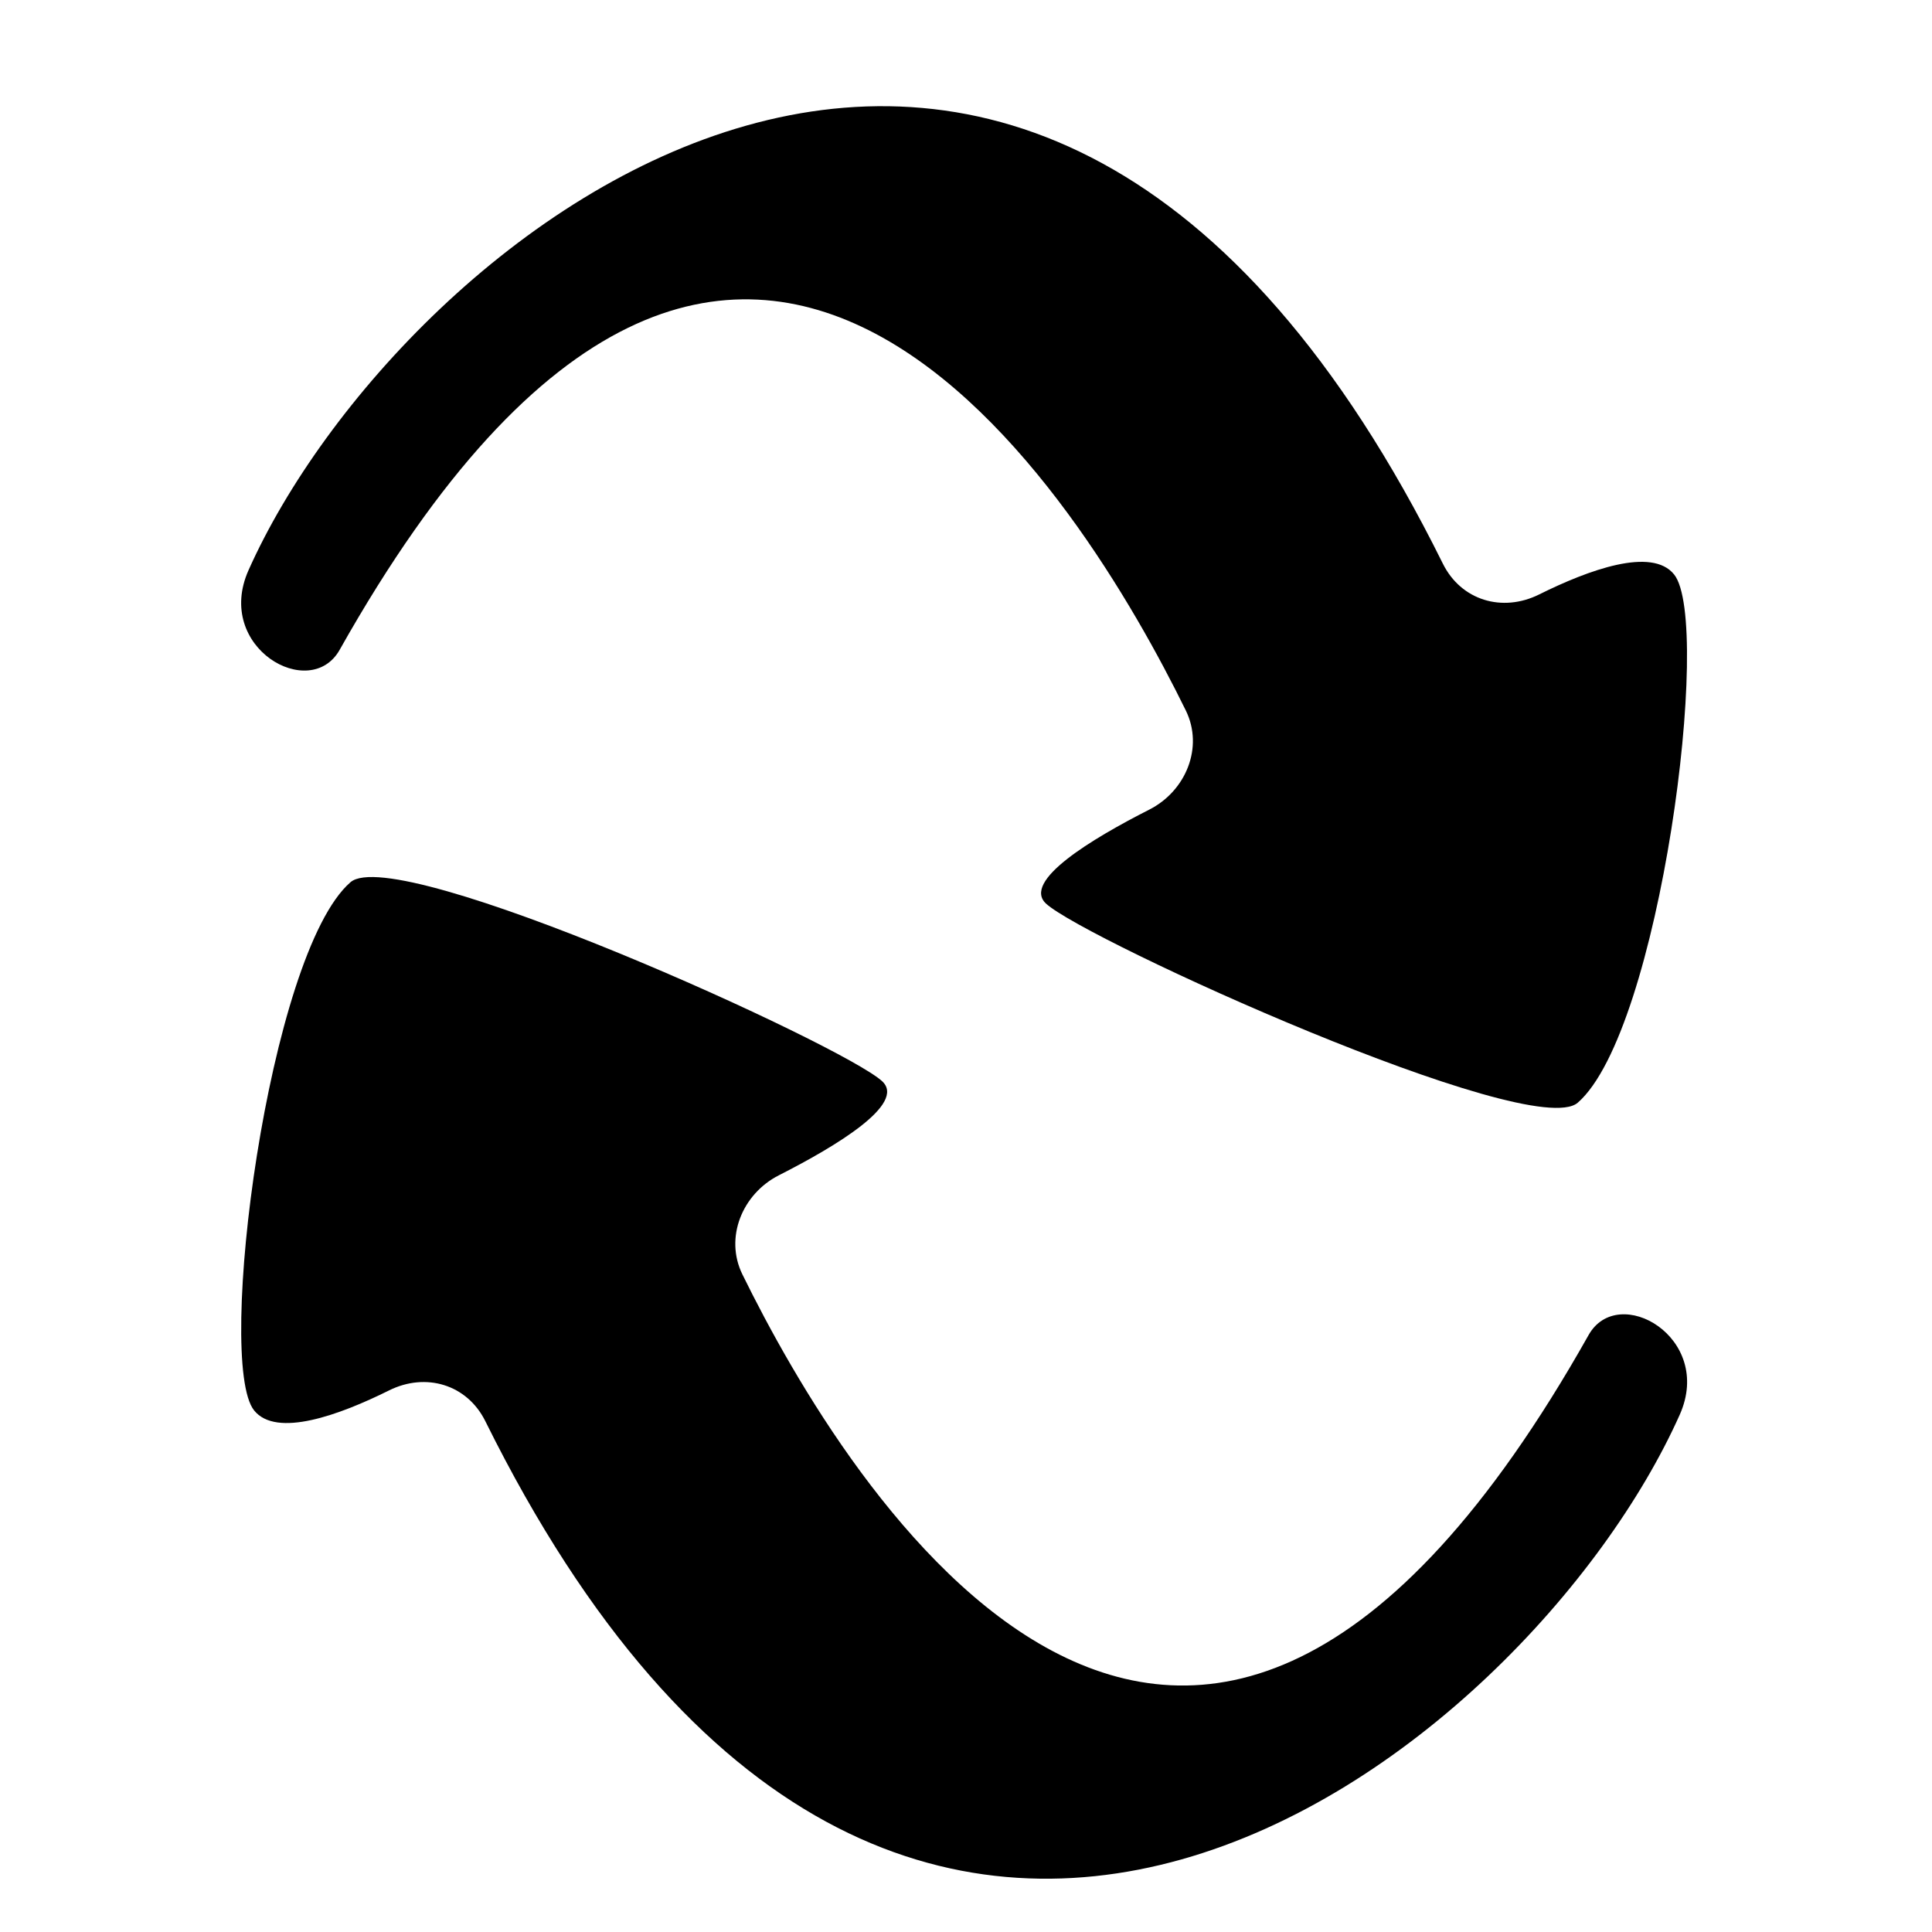 <?xml version="1.0" encoding="utf-8"?>
<!-- Generator: Adobe Illustrator 17.0.0, SVG Export Plug-In . SVG Version: 6.00 Build 0)  -->
<!DOCTYPE svg PUBLIC "-//W3C//DTD SVG 1.1//EN" "http://www.w3.org/Graphics/SVG/1.1/DTD/svg11.dtd">
<svg version="1.1" id="Capa_1" xmlns="http://www.w3.org/2000/svg" xmlns:xlink="http://www.w3.org/1999/xlink" x="0px" y="0px"
	 width="52px" height="52px" viewBox="0 0 52 52" enable-background="new 0 0 52 52" xml:space="preserve">
<path d="M41.426,16c1.33-0.661,3.034-1.286,3.633-0.538c1.039,1.297-0.379,12.287-2.593,14.217
	c-1.237,1.076-13.241-4.373-14.311-5.357c-0.657-0.606,1.228-1.744,2.778-2.531c0.985-0.5,1.47-1.677,0.983-2.669
	C29.181,13.545,19.99-1.787,9.142,17.49c-0.795,1.414-3.381-0.062-2.453-2.143c4.065-9.105,20.963-22.751,32.146-0.176
	C39.326,16.161,40.436,16.492,41.426,16z"/>
<path d="M10.472,37.423c-1.33,0.661-3.034,1.286-3.633,0.538C5.8,36.664,7.218,25.674,9.432,23.746
	c1.237-1.078,13.242,4.371,14.311,5.355c0.657,0.606-1.228,1.744-2.778,2.531c-0.985,0.5-1.47,1.677-0.983,2.669
	c2.735,5.577,11.927,20.909,22.775,1.632c0.795-1.414,3.382,0.062,2.453,2.145c-4.066,9.104-20.964,22.75-32.147,0.174
	C12.572,37.262,11.462,36.931,10.472,37.423z"/>
</svg>
